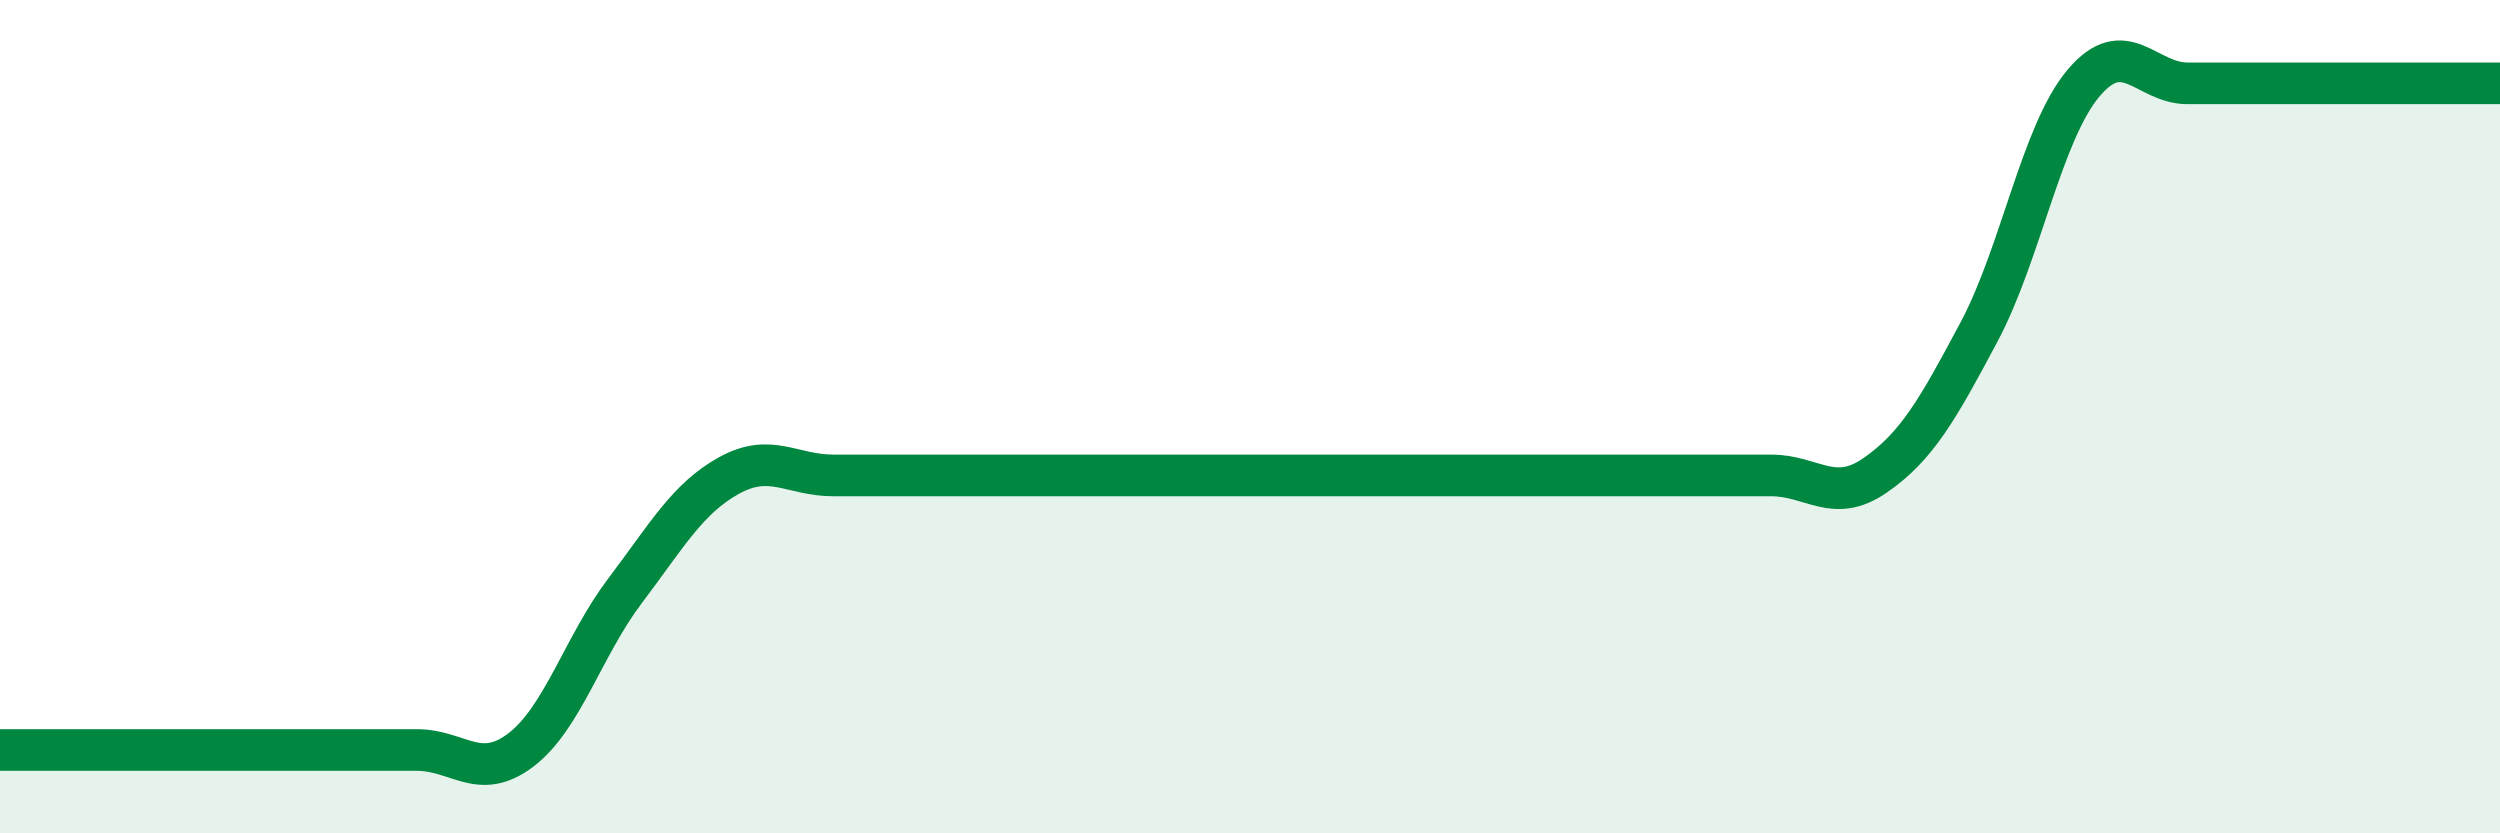 
    <svg width="60" height="20" viewBox="0 0 60 20" xmlns="http://www.w3.org/2000/svg">
      <path
        d="M 0,18 C 0.5,18 1.5,18 2.5,18 C 3.5,18 4,18 5,18 C 6,18 6.5,18 7.5,18 C 8.5,18 9,18 10,18 C 11,18 11.5,18.76 12.5,18 C 13.5,17.24 14,15.5 15,14.18 C 16,12.86 16.5,11.96 17.5,11.41 C 18.5,10.86 19,11.41 20,11.41 C 21,11.41 21.5,11.41 22.5,11.41 C 23.5,11.41 24,11.41 25,11.41 C 26,11.41 26.5,11.41 27.5,11.41 C 28.5,11.41 29,11.41 30,11.41 C 31,11.41 31.5,11.41 32.5,11.41 C 33.5,11.41 34,11.41 35,11.41 C 36,11.41 36.5,11.41 37.5,11.41 C 38.5,11.41 39,11.41 40,11.41 C 41,11.41 41.5,11.41 42.5,11.41 C 43.5,11.41 44,12.1 45,11.41 C 46,10.72 46.5,9.84 47.5,7.96 C 48.5,6.08 49,3.19 50,2 C 51,0.81 51.5,2 52.5,2 C 53.5,2 53.5,2 55,2 C 56.5,2 59,2 60,2L60 20L0 20Z"
        fill="#008740"
        opacity="0.1"
        stroke-linecap="round"
        stroke-linejoin="round"
      />
      <path
        d="M 0,18 C 0.5,18 1.5,18 2.5,18 C 3.5,18 4,18 5,18 C 6,18 6.5,18 7.5,18 C 8.5,18 9,18 10,18 C 11,18 11.5,18.76 12.5,18 C 13.5,17.24 14,15.5 15,14.18 C 16,12.86 16.5,11.96 17.5,11.41 C 18.5,10.86 19,11.41 20,11.41 C 21,11.41 21.5,11.41 22.5,11.41 C 23.5,11.41 24,11.41 25,11.41 C 26,11.41 26.5,11.41 27.5,11.41 C 28.5,11.41 29,11.41 30,11.41 C 31,11.41 31.5,11.41 32.5,11.41 C 33.5,11.41 34,11.41 35,11.41 C 36,11.41 36.5,11.41 37.5,11.41 C 38.5,11.41 39,11.41 40,11.41 C 41,11.41 41.5,11.41 42.5,11.41 C 43.5,11.41 44,12.1 45,11.41 C 46,10.72 46.5,9.84 47.5,7.96 C 48.5,6.08 49,3.19 50,2 C 51,0.81 51.5,2 52.5,2 C 53.5,2 53.5,2 55,2 C 56.5,2 59,2 60,2"
        stroke="#008740"
        stroke-width="1"
        fill="none"
        stroke-linecap="round"
        stroke-linejoin="round"
      />
    </svg>
  